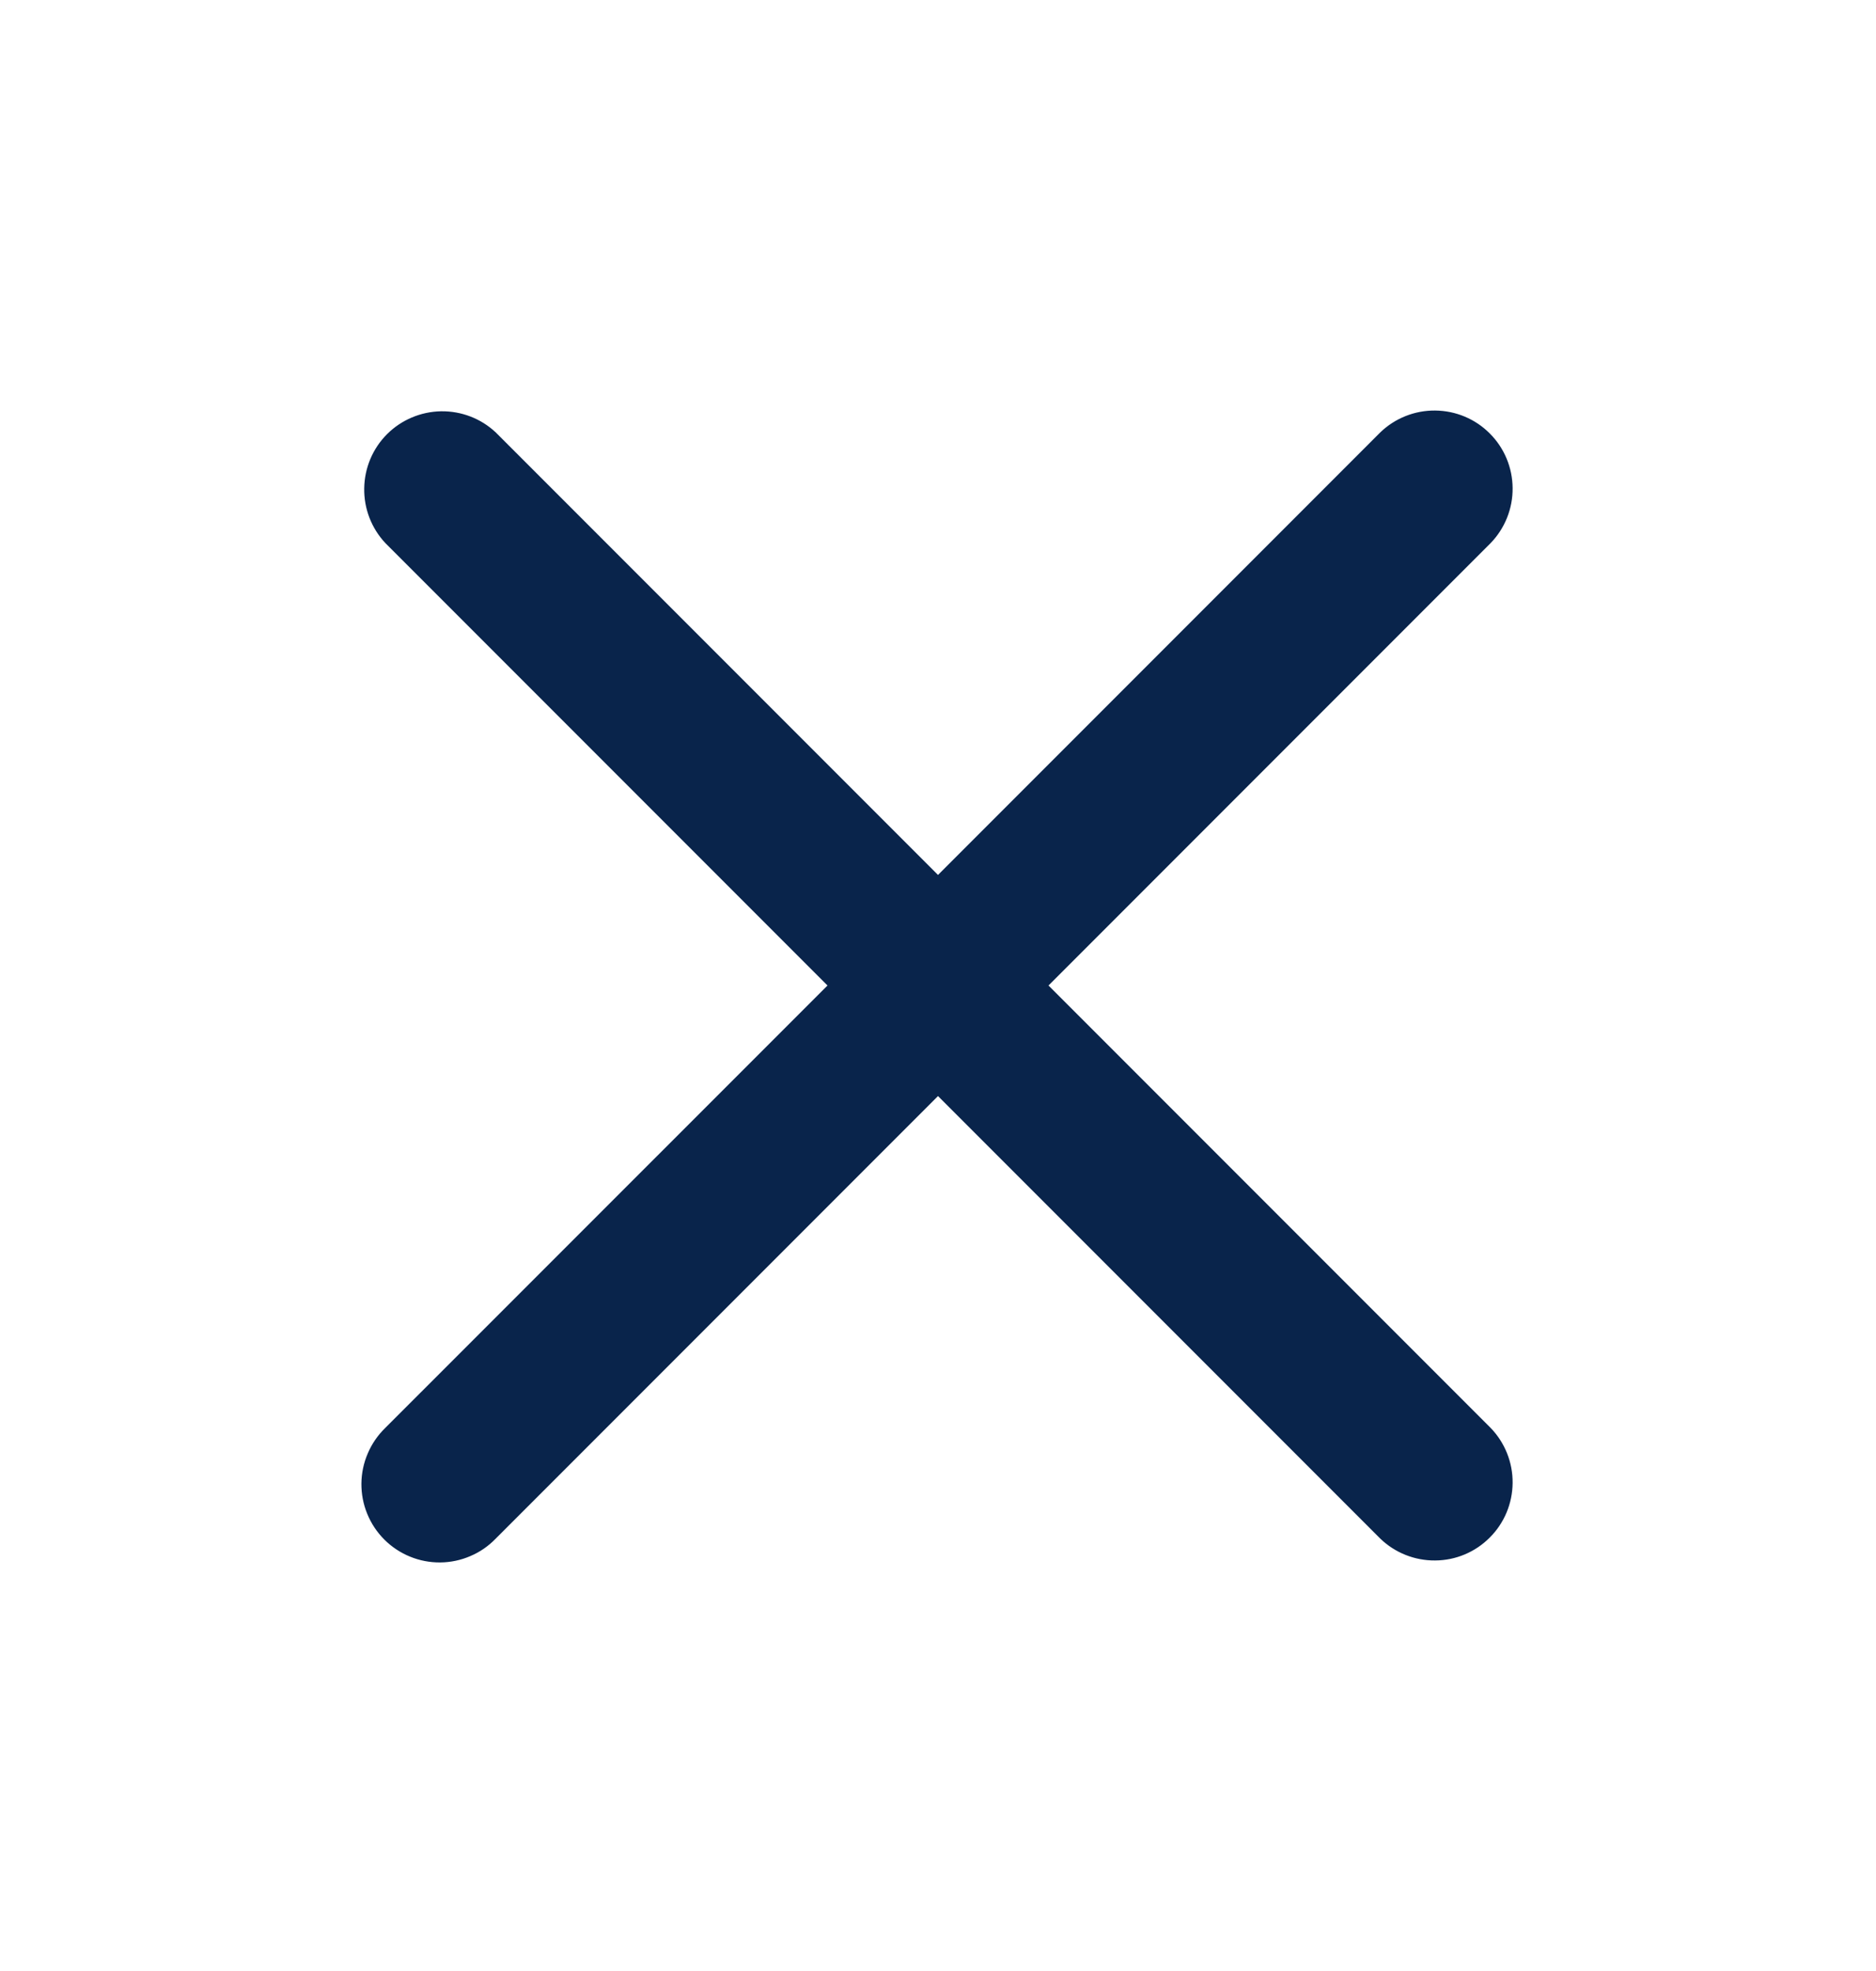<svg width="20" height="21" viewBox="0 0 20 21" fill="none" xmlns="http://www.w3.org/2000/svg">
<path fill-rule="evenodd" clip-rule="evenodd" d="M10 11.678L14.714 16.392C14.871 16.544 15.082 16.628 15.3 16.626C15.519 16.625 15.728 16.537 15.882 16.382C16.037 16.228 16.124 16.019 16.126 15.8C16.128 15.582 16.044 15.371 15.892 15.214L11.178 10.5L15.892 5.786C16.044 5.629 16.128 5.418 16.126 5.2C16.124 4.981 16.037 4.772 15.882 4.618C15.728 4.463 15.519 4.376 15.3 4.374C15.082 4.372 14.871 4.456 14.714 4.608L10 9.322L5.286 4.608C5.128 4.459 4.919 4.379 4.702 4.382C4.486 4.386 4.279 4.473 4.126 4.626C3.973 4.779 3.886 4.986 3.883 5.202C3.879 5.419 3.96 5.628 4.108 5.786L8.822 10.5L4.107 15.214C4.028 15.291 3.964 15.383 3.921 15.485C3.877 15.586 3.854 15.696 3.853 15.806C3.852 15.917 3.873 16.027 3.915 16.129C3.957 16.232 4.019 16.325 4.097 16.403C4.175 16.481 4.268 16.543 4.371 16.585C4.473 16.627 4.583 16.648 4.694 16.647C4.804 16.646 4.914 16.623 5.015 16.579C5.117 16.536 5.209 16.472 5.286 16.392L10 11.678Z" fill="#09244B"/>
</svg>
